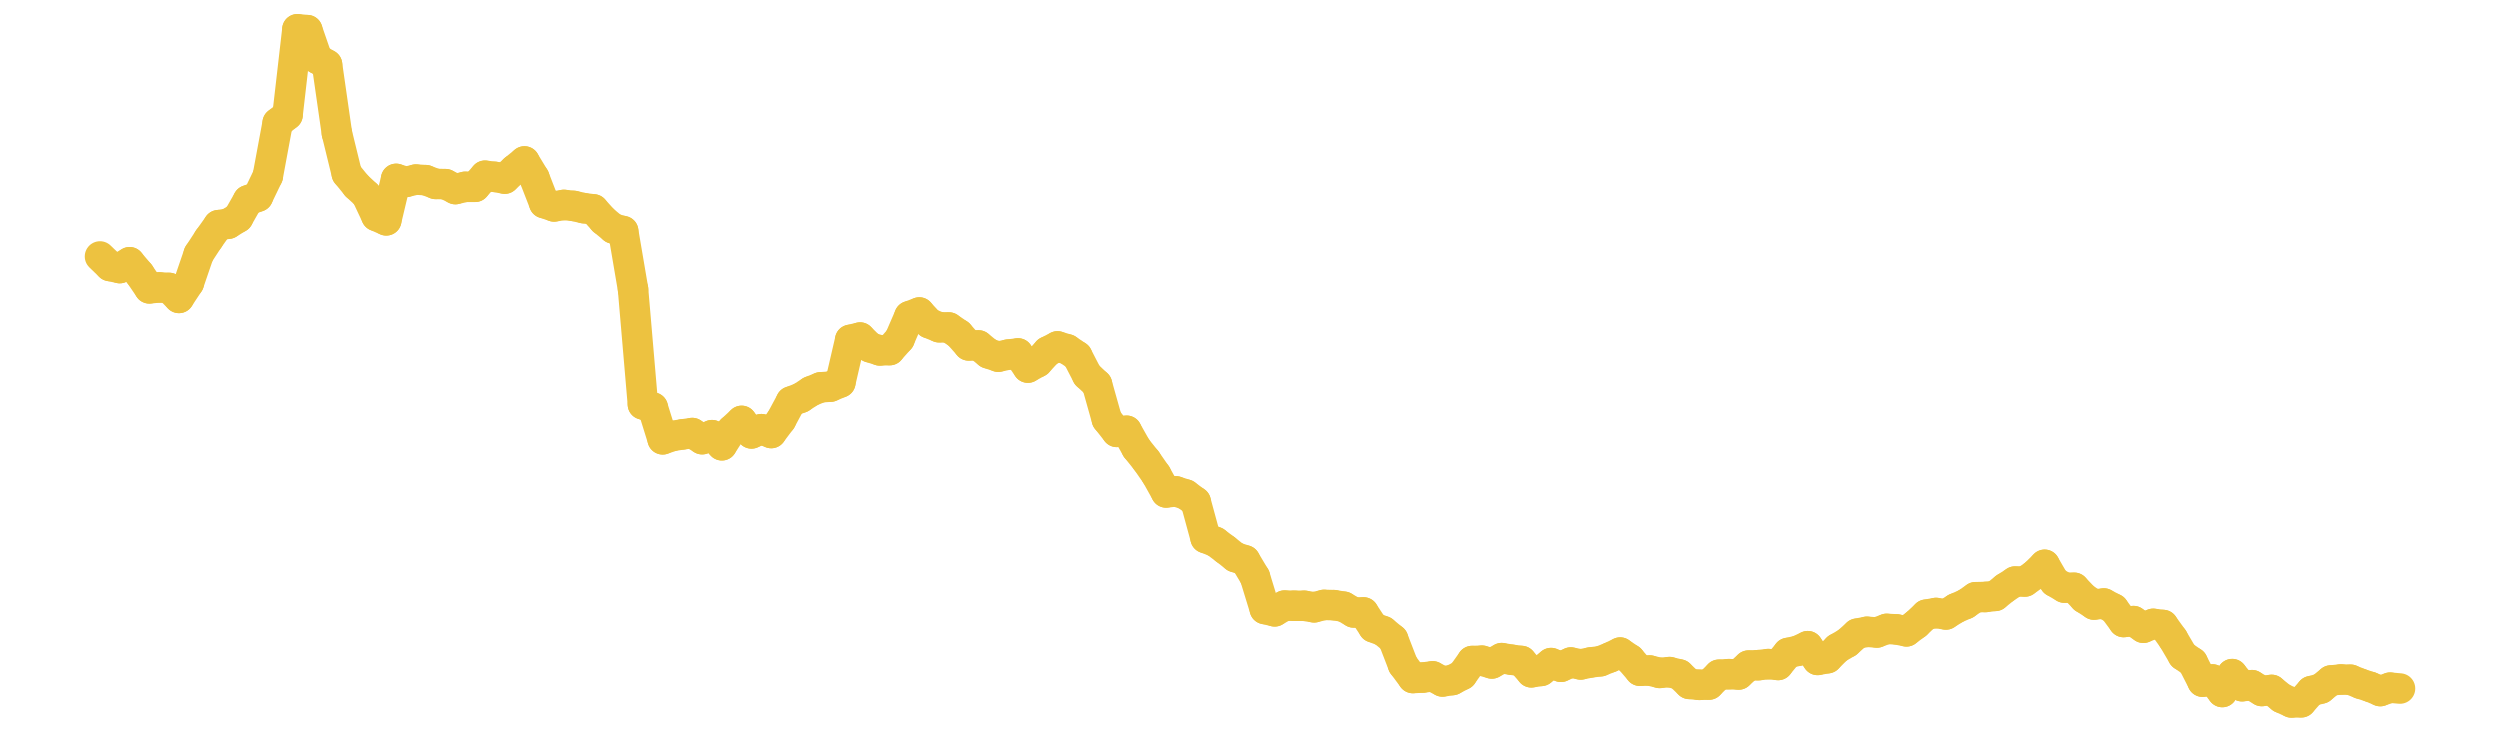<?xml version="1.0" encoding="UTF-8" standalone="no"?>
<!DOCTYPE svg PUBLIC "-//W3C//DTD SVG 1.1//EN" "http://www.w3.org/Graphics/SVG/1.1/DTD/svg11.dtd">
<svg xmlns:xlink="http://www.w3.org/1999/xlink" height="48px" version="1.1" viewBox="0 0 164 48" width="164px" x="0px" y="0px" xmlns="http://www.w3.org/2000/svg">
  <defs>
    <clipPath id="clip-1642496000">
      <rect height="48" width="164" x="0" y="0"/>
    </clipPath>
  </defs>
  <rect height="48" style="fill:rgb(255,255,255);fill-opacity:0;stroke:none;" width="164" x="0" y="0"/>
  <rect height="48" style="fill:rgb(255,255,255);fill-opacity:0;stroke:none;" width="164" x="0" y="0"/>
  <g clip-path="url(#clip-1642496000)">
    <line style="fill:none;stroke:rgb(237,194,64);stroke-width:2;stroke-miterlimit:10;stroke-linecap:round;" x1="6.56" x2="7.208" y1="16.824" y2="17.449"/>
    <line style="fill:none;stroke:rgb(237,194,64);stroke-width:2;stroke-miterlimit:10;stroke-linecap:round;" x1="7.208" x2="7.855" y1="17.449" y2="17.586"/>
    <line style="fill:none;stroke:rgb(237,194,64);stroke-width:2;stroke-miterlimit:10;stroke-linecap:round;" x1="7.855" x2="8.503" y1="17.586" y2="17.203"/>
    <line style="fill:none;stroke:rgb(237,194,64);stroke-width:2;stroke-miterlimit:10;stroke-linecap:round;" x1="8.503" x2="9.15" y1="17.203" y2="17.967"/>
    <line style="fill:none;stroke:rgb(237,194,64);stroke-width:2;stroke-miterlimit:10;stroke-linecap:round;" x1="9.15" x2="9.798" y1="17.967" y2="18.916"/>
    <line style="fill:none;stroke:rgb(237,194,64);stroke-width:2;stroke-miterlimit:10;stroke-linecap:round;" x1="9.798" x2="10.445" y1="18.916" y2="18.854"/>
    <line style="fill:none;stroke:rgb(237,194,64);stroke-width:2;stroke-miterlimit:10;stroke-linecap:round;" x1="10.445" x2="11.093" y1="18.854" y2="18.889"/>
    <line style="fill:none;stroke:rgb(237,194,64);stroke-width:2;stroke-miterlimit:10;stroke-linecap:round;" x1="11.093" x2="11.74" y1="18.889" y2="19.543"/>
    <line style="fill:none;stroke:rgb(237,194,64);stroke-width:2;stroke-miterlimit:10;stroke-linecap:round;" x1="11.74" x2="12.388" y1="19.543" y2="18.56"/>
    <line style="fill:none;stroke:rgb(237,194,64);stroke-width:2;stroke-miterlimit:10;stroke-linecap:round;" x1="12.388" x2="13.036" y1="18.56" y2="16.67"/>
    <line style="fill:none;stroke:rgb(237,194,64);stroke-width:2;stroke-miterlimit:10;stroke-linecap:round;" x1="13.036" x2="13.683" y1="16.67" y2="15.68"/>
    <line style="fill:none;stroke:rgb(237,194,64);stroke-width:2;stroke-miterlimit:10;stroke-linecap:round;" x1="13.683" x2="14.331" y1="15.68" y2="14.772"/>
    <line style="fill:none;stroke:rgb(237,194,64);stroke-width:2;stroke-miterlimit:10;stroke-linecap:round;" x1="14.331" x2="14.978" y1="14.772" y2="14.674"/>
    <line style="fill:none;stroke:rgb(237,194,64);stroke-width:2;stroke-miterlimit:10;stroke-linecap:round;" x1="14.978" x2="15.626" y1="14.674" y2="14.276"/>
    <line style="fill:none;stroke:rgb(237,194,64);stroke-width:2;stroke-miterlimit:10;stroke-linecap:round;" x1="15.626" x2="16.273" y1="14.276" y2="13.14"/>
    <line style="fill:none;stroke:rgb(237,194,64);stroke-width:2;stroke-miterlimit:10;stroke-linecap:round;" x1="16.273" x2="16.921" y1="13.14" y2="12.897"/>
    <line style="fill:none;stroke:rgb(237,194,64);stroke-width:2;stroke-miterlimit:10;stroke-linecap:round;" x1="16.921" x2="17.568" y1="12.897" y2="11.552"/>
    <line style="fill:none;stroke:rgb(237,194,64);stroke-width:2;stroke-miterlimit:10;stroke-linecap:round;" x1="17.568" x2="18.216" y1="11.552" y2="8.06"/>
    <line style="fill:none;stroke:rgb(237,194,64);stroke-width:2;stroke-miterlimit:10;stroke-linecap:round;" x1="18.216" x2="18.864" y1="8.06" y2="7.54"/>
    <line style="fill:none;stroke:rgb(237,194,64);stroke-width:2;stroke-miterlimit:10;stroke-linecap:round;" x1="18.864" x2="19.511" y1="7.54" y2="1.92"/>
    <line style="fill:none;stroke:rgb(237,194,64);stroke-width:2;stroke-miterlimit:10;stroke-linecap:round;" x1="19.511" x2="20.159" y1="1.92" y2="1.978"/>
    <line style="fill:none;stroke:rgb(237,194,64);stroke-width:2;stroke-miterlimit:10;stroke-linecap:round;" x1="20.159" x2="20.806" y1="1.978" y2="3.851"/>
    <line style="fill:none;stroke:rgb(237,194,64);stroke-width:2;stroke-miterlimit:10;stroke-linecap:round;" x1="20.806" x2="21.454" y1="3.851" y2="4.237"/>
    <line style="fill:none;stroke:rgb(237,194,64);stroke-width:2;stroke-miterlimit:10;stroke-linecap:round;" x1="21.454" x2="22.101" y1="4.237" y2="8.743"/>
    <line style="fill:none;stroke:rgb(237,194,64);stroke-width:2;stroke-miterlimit:10;stroke-linecap:round;" x1="22.101" x2="22.749" y1="8.743" y2="11.393"/>
    <line style="fill:none;stroke:rgb(237,194,64);stroke-width:2;stroke-miterlimit:10;stroke-linecap:round;" x1="22.749" x2="23.396" y1="11.393" y2="12.188"/>
    <line style="fill:none;stroke:rgb(237,194,64);stroke-width:2;stroke-miterlimit:10;stroke-linecap:round;" x1="23.396" x2="24.044" y1="12.188" y2="12.793"/>
    <line style="fill:none;stroke:rgb(237,194,64);stroke-width:2;stroke-miterlimit:10;stroke-linecap:round;" x1="24.044" x2="24.692" y1="12.793" y2="14.17"/>
    <line style="fill:none;stroke:rgb(237,194,64);stroke-width:2;stroke-miterlimit:10;stroke-linecap:round;" x1="24.692" x2="25.339" y1="14.17" y2="14.454"/>
    <line style="fill:none;stroke:rgb(237,194,64);stroke-width:2;stroke-miterlimit:10;stroke-linecap:round;" x1="25.339" x2="25.987" y1="14.454" y2="11.735"/>
    <line style="fill:none;stroke:rgb(237,194,64);stroke-width:2;stroke-miterlimit:10;stroke-linecap:round;" x1="25.987" x2="26.634" y1="11.735" y2="11.934"/>
    <line style="fill:none;stroke:rgb(237,194,64);stroke-width:2;stroke-miterlimit:10;stroke-linecap:round;" x1="26.634" x2="27.282" y1="11.934" y2="11.78"/>
    <line style="fill:none;stroke:rgb(237,194,64);stroke-width:2;stroke-miterlimit:10;stroke-linecap:round;" x1="27.282" x2="27.929" y1="11.78" y2="11.819"/>
    <line style="fill:none;stroke:rgb(237,194,64);stroke-width:2;stroke-miterlimit:10;stroke-linecap:round;" x1="27.929" x2="28.577" y1="11.819" y2="12.065"/>
    <line style="fill:none;stroke:rgb(237,194,64);stroke-width:2;stroke-miterlimit:10;stroke-linecap:round;" x1="28.577" x2="29.224" y1="12.065" y2="12.081"/>
    <line style="fill:none;stroke:rgb(237,194,64);stroke-width:2;stroke-miterlimit:10;stroke-linecap:round;" x1="29.224" x2="29.872" y1="12.081" y2="12.404"/>
    <line style="fill:none;stroke:rgb(237,194,64);stroke-width:2;stroke-miterlimit:10;stroke-linecap:round;" x1="29.872" x2="30.519" y1="12.404" y2="12.256"/>
    <line style="fill:none;stroke:rgb(237,194,64);stroke-width:2;stroke-miterlimit:10;stroke-linecap:round;" x1="30.519" x2="31.167" y1="12.256" y2="12.254"/>
    <line style="fill:none;stroke:rgb(237,194,64);stroke-width:2;stroke-miterlimit:10;stroke-linecap:round;" x1="31.167" x2="31.815" y1="12.254" y2="11.528"/>
    <line style="fill:none;stroke:rgb(237,194,64);stroke-width:2;stroke-miterlimit:10;stroke-linecap:round;" x1="31.815" x2="32.462" y1="11.528" y2="11.603"/>
    <line style="fill:none;stroke:rgb(237,194,64);stroke-width:2;stroke-miterlimit:10;stroke-linecap:round;" x1="32.462" x2="33.11" y1="11.603" y2="11.718"/>
    <line style="fill:none;stroke:rgb(237,194,64);stroke-width:2;stroke-miterlimit:10;stroke-linecap:round;" x1="33.11" x2="33.757" y1="11.718" y2="11.12"/>
    <line style="fill:none;stroke:rgb(237,194,64);stroke-width:2;stroke-miterlimit:10;stroke-linecap:round;" x1="33.757" x2="34.405" y1="11.12" y2="10.591"/>
    <line style="fill:none;stroke:rgb(237,194,64);stroke-width:2;stroke-miterlimit:10;stroke-linecap:round;" x1="34.405" x2="35.052" y1="10.591" y2="11.658"/>
    <line style="fill:none;stroke:rgb(237,194,64);stroke-width:2;stroke-miterlimit:10;stroke-linecap:round;" x1="35.052" x2="35.7" y1="11.658" y2="13.324"/>
    <line style="fill:none;stroke:rgb(237,194,64);stroke-width:2;stroke-miterlimit:10;stroke-linecap:round;" x1="35.7" x2="36.347" y1="13.324" y2="13.542"/>
    <line style="fill:none;stroke:rgb(237,194,64);stroke-width:2;stroke-miterlimit:10;stroke-linecap:round;" x1="36.347" x2="36.995" y1="13.542" y2="13.443"/>
    <line style="fill:none;stroke:rgb(237,194,64);stroke-width:2;stroke-miterlimit:10;stroke-linecap:round;" x1="36.995" x2="37.643" y1="13.443" y2="13.51"/>
    <line style="fill:none;stroke:rgb(237,194,64);stroke-width:2;stroke-miterlimit:10;stroke-linecap:round;" x1="37.643" x2="38.29" y1="13.51" y2="13.655"/>
    <line style="fill:none;stroke:rgb(237,194,64);stroke-width:2;stroke-miterlimit:10;stroke-linecap:round;" x1="38.29" x2="38.938" y1="13.655" y2="13.737"/>
    <line style="fill:none;stroke:rgb(237,194,64);stroke-width:2;stroke-miterlimit:10;stroke-linecap:round;" x1="38.938" x2="39.585" y1="13.737" y2="14.452"/>
    <line style="fill:none;stroke:rgb(237,194,64);stroke-width:2;stroke-miterlimit:10;stroke-linecap:round;" x1="39.585" x2="40.233" y1="14.452" y2="14.988"/>
    <line style="fill:none;stroke:rgb(237,194,64);stroke-width:2;stroke-miterlimit:10;stroke-linecap:round;" x1="40.233" x2="40.88" y1="14.988" y2="15.162"/>
    <line style="fill:none;stroke:rgb(237,194,64);stroke-width:2;stroke-miterlimit:10;stroke-linecap:round;" x1="40.88" x2="41.528" y1="15.162" y2="18.973"/>
    <line style="fill:none;stroke:rgb(237,194,64);stroke-width:2;stroke-miterlimit:10;stroke-linecap:round;" x1="41.528" x2="42.175" y1="18.973" y2="26.527"/>
    <line style="fill:none;stroke:rgb(237,194,64);stroke-width:2;stroke-miterlimit:10;stroke-linecap:round;" x1="42.175" x2="42.823" y1="26.527" y2="26.735"/>
    <line style="fill:none;stroke:rgb(237,194,64);stroke-width:2;stroke-miterlimit:10;stroke-linecap:round;" x1="42.823" x2="43.471" y1="26.735" y2="28.818"/>
    <line style="fill:none;stroke:rgb(237,194,64);stroke-width:2;stroke-miterlimit:10;stroke-linecap:round;" x1="43.471" x2="44.118" y1="28.818" y2="28.598"/>
    <line style="fill:none;stroke:rgb(237,194,64);stroke-width:2;stroke-miterlimit:10;stroke-linecap:round;" x1="44.118" x2="44.766" y1="28.598" y2="28.497"/>
    <line style="fill:none;stroke:rgb(237,194,64);stroke-width:2;stroke-miterlimit:10;stroke-linecap:round;" x1="44.766" x2="45.413" y1="28.497" y2="28.408"/>
    <line style="fill:none;stroke:rgb(237,194,64);stroke-width:2;stroke-miterlimit:10;stroke-linecap:round;" x1="45.413" x2="46.061" y1="28.408" y2="28.81"/>
    <line style="fill:none;stroke:rgb(237,194,64);stroke-width:2;stroke-miterlimit:10;stroke-linecap:round;" x1="46.061" x2="46.708" y1="28.81" y2="28.547"/>
    <line style="fill:none;stroke:rgb(237,194,64);stroke-width:2;stroke-miterlimit:10;stroke-linecap:round;" x1="46.708" x2="47.356" y1="28.547" y2="29.209"/>
    <line style="fill:none;stroke:rgb(237,194,64);stroke-width:2;stroke-miterlimit:10;stroke-linecap:round;" x1="47.356" x2="48.003" y1="29.209" y2="28.21"/>
    <line style="fill:none;stroke:rgb(237,194,64);stroke-width:2;stroke-miterlimit:10;stroke-linecap:round;" x1="48.003" x2="48.651" y1="28.21" y2="27.61"/>
    <line style="fill:none;stroke:rgb(237,194,64);stroke-width:2;stroke-miterlimit:10;stroke-linecap:round;" x1="48.651" x2="49.299" y1="27.61" y2="28.432"/>
    <line style="fill:none;stroke:rgb(237,194,64);stroke-width:2;stroke-miterlimit:10;stroke-linecap:round;" x1="49.299" x2="49.946" y1="28.432" y2="28.154"/>
    <line style="fill:none;stroke:rgb(237,194,64);stroke-width:2;stroke-miterlimit:10;stroke-linecap:round;" x1="49.946" x2="50.594" y1="28.154" y2="28.406"/>
    <line style="fill:none;stroke:rgb(237,194,64);stroke-width:2;stroke-miterlimit:10;stroke-linecap:round;" x1="50.594" x2="51.241" y1="28.406" y2="27.546"/>
    <line style="fill:none;stroke:rgb(237,194,64);stroke-width:2;stroke-miterlimit:10;stroke-linecap:round;" x1="51.241" x2="51.889" y1="27.546" y2="26.34"/>
    <line style="fill:none;stroke:rgb(237,194,64);stroke-width:2;stroke-miterlimit:10;stroke-linecap:round;" x1="51.889" x2="52.536" y1="26.34" y2="26.092"/>
    <line style="fill:none;stroke:rgb(237,194,64);stroke-width:2;stroke-miterlimit:10;stroke-linecap:round;" x1="52.536" x2="53.184" y1="26.092" y2="25.671"/>
    <line style="fill:none;stroke:rgb(237,194,64);stroke-width:2;stroke-miterlimit:10;stroke-linecap:round;" x1="53.184" x2="53.831" y1="25.671" y2="25.409"/>
    <line style="fill:none;stroke:rgb(237,194,64);stroke-width:2;stroke-miterlimit:10;stroke-linecap:round;" x1="53.831" x2="54.479" y1="25.409" y2="25.362"/>
    <line style="fill:none;stroke:rgb(237,194,64);stroke-width:2;stroke-miterlimit:10;stroke-linecap:round;" x1="54.479" x2="55.127" y1="25.362" y2="25.09"/>
    <line style="fill:none;stroke:rgb(237,194,64);stroke-width:2;stroke-miterlimit:10;stroke-linecap:round;" x1="55.127" x2="55.774" y1="25.09" y2="22.296"/>
    <line style="fill:none;stroke:rgb(237,194,64);stroke-width:2;stroke-miterlimit:10;stroke-linecap:round;" x1="55.774" x2="56.422" y1="22.296" y2="22.143"/>
    <line style="fill:none;stroke:rgb(237,194,64);stroke-width:2;stroke-miterlimit:10;stroke-linecap:round;" x1="56.422" x2="57.069" y1="22.143" y2="22.782"/>
    <line style="fill:none;stroke:rgb(237,194,64);stroke-width:2;stroke-miterlimit:10;stroke-linecap:round;" x1="57.069" x2="57.717" y1="22.782" y2="22.987"/>
    <line style="fill:none;stroke:rgb(237,194,64);stroke-width:2;stroke-miterlimit:10;stroke-linecap:round;" x1="57.717" x2="58.364" y1="22.987" y2="22.966"/>
    <line style="fill:none;stroke:rgb(237,194,64);stroke-width:2;stroke-miterlimit:10;stroke-linecap:round;" x1="58.364" x2="59.012" y1="22.966" y2="22.238"/>
    <line style="fill:none;stroke:rgb(237,194,64);stroke-width:2;stroke-miterlimit:10;stroke-linecap:round;" x1="59.012" x2="59.659" y1="22.238" y2="20.743"/>
    <line style="fill:none;stroke:rgb(237,194,64);stroke-width:2;stroke-miterlimit:10;stroke-linecap:round;" x1="59.659" x2="60.307" y1="20.743" y2="20.5"/>
    <line style="fill:none;stroke:rgb(237,194,64);stroke-width:2;stroke-miterlimit:10;stroke-linecap:round;" x1="60.307" x2="60.955" y1="20.5" y2="21.203"/>
    <line style="fill:none;stroke:rgb(237,194,64);stroke-width:2;stroke-miterlimit:10;stroke-linecap:round;" x1="60.955" x2="61.602" y1="21.203" y2="21.466"/>
    <line style="fill:none;stroke:rgb(237,194,64);stroke-width:2;stroke-miterlimit:10;stroke-linecap:round;" x1="61.602" x2="62.25" y1="21.466" y2="21.485"/>
    <line style="fill:none;stroke:rgb(237,194,64);stroke-width:2;stroke-miterlimit:10;stroke-linecap:round;" x1="62.25" x2="62.897" y1="21.485" y2="21.925"/>
    <line style="fill:none;stroke:rgb(237,194,64);stroke-width:2;stroke-miterlimit:10;stroke-linecap:round;" x1="62.897" x2="63.545" y1="21.925" y2="22.659"/>
    <line style="fill:none;stroke:rgb(237,194,64);stroke-width:2;stroke-miterlimit:10;stroke-linecap:round;" x1="63.545" x2="64.192" y1="22.659" y2="22.661"/>
    <line style="fill:none;stroke:rgb(237,194,64);stroke-width:2;stroke-miterlimit:10;stroke-linecap:round;" x1="64.192" x2="64.84" y1="22.661" y2="23.182"/>
    <line style="fill:none;stroke:rgb(237,194,64);stroke-width:2;stroke-miterlimit:10;stroke-linecap:round;" x1="64.84" x2="65.487" y1="23.182" y2="23.399"/>
    <line style="fill:none;stroke:rgb(237,194,64);stroke-width:2;stroke-miterlimit:10;stroke-linecap:round;" x1="65.487" x2="66.135" y1="23.399" y2="23.261"/>
    <line style="fill:none;stroke:rgb(237,194,64);stroke-width:2;stroke-miterlimit:10;stroke-linecap:round;" x1="66.135" x2="66.782" y1="23.261" y2="23.185"/>
    <line style="fill:none;stroke:rgb(237,194,64);stroke-width:2;stroke-miterlimit:10;stroke-linecap:round;" x1="66.782" x2="67.43" y1="23.185" y2="24.115"/>
    <line style="fill:none;stroke:rgb(237,194,64);stroke-width:2;stroke-miterlimit:10;stroke-linecap:round;" x1="67.43" x2="68.078" y1="24.115" y2="23.758"/>
    <line style="fill:none;stroke:rgb(237,194,64);stroke-width:2;stroke-miterlimit:10;stroke-linecap:round;" x1="68.078" x2="68.725" y1="23.758" y2="23.056"/>
    <line style="fill:none;stroke:rgb(237,194,64);stroke-width:2;stroke-miterlimit:10;stroke-linecap:round;" x1="68.725" x2="69.373" y1="23.056" y2="22.723"/>
    <line style="fill:none;stroke:rgb(237,194,64);stroke-width:2;stroke-miterlimit:10;stroke-linecap:round;" x1="69.373" x2="70.02" y1="22.723" y2="22.919"/>
    <line style="fill:none;stroke:rgb(237,194,64);stroke-width:2;stroke-miterlimit:10;stroke-linecap:round;" x1="70.02" x2="70.668" y1="22.919" y2="23.358"/>
    <line style="fill:none;stroke:rgb(237,194,64);stroke-width:2;stroke-miterlimit:10;stroke-linecap:round;" x1="70.668" x2="71.315" y1="23.358" y2="24.605"/>
    <line style="fill:none;stroke:rgb(237,194,64);stroke-width:2;stroke-miterlimit:10;stroke-linecap:round;" x1="71.315" x2="71.963" y1="24.605" y2="25.213"/>
    <line style="fill:none;stroke:rgb(237,194,64);stroke-width:2;stroke-miterlimit:10;stroke-linecap:round;" x1="71.963" x2="72.61" y1="25.213" y2="27.51"/>
    <line style="fill:none;stroke:rgb(237,194,64);stroke-width:2;stroke-miterlimit:10;stroke-linecap:round;" x1="72.61" x2="73.258" y1="27.51" y2="28.331"/>
    <line style="fill:none;stroke:rgb(237,194,64);stroke-width:2;stroke-miterlimit:10;stroke-linecap:round;" x1="73.258" x2="73.906" y1="28.331" y2="28.258"/>
    <line style="fill:none;stroke:rgb(237,194,64);stroke-width:2;stroke-miterlimit:10;stroke-linecap:round;" x1="73.906" x2="74.553" y1="28.258" y2="29.403"/>
    <line style="fill:none;stroke:rgb(237,194,64);stroke-width:2;stroke-miterlimit:10;stroke-linecap:round;" x1="74.553" x2="75.201" y1="29.403" y2="30.212"/>
    <line style="fill:none;stroke:rgb(237,194,64);stroke-width:2;stroke-miterlimit:10;stroke-linecap:round;" x1="75.201" x2="75.848" y1="30.212" y2="31.142"/>
    <line style="fill:none;stroke:rgb(237,194,64);stroke-width:2;stroke-miterlimit:10;stroke-linecap:round;" x1="75.848" x2="76.496" y1="31.142" y2="32.305"/>
    <line style="fill:none;stroke:rgb(237,194,64);stroke-width:2;stroke-miterlimit:10;stroke-linecap:round;" x1="76.496" x2="77.143" y1="32.305" y2="32.234"/>
    <line style="fill:none;stroke:rgb(237,194,64);stroke-width:2;stroke-miterlimit:10;stroke-linecap:round;" x1="77.143" x2="77.791" y1="32.234" y2="32.442"/>
    <line style="fill:none;stroke:rgb(237,194,64);stroke-width:2;stroke-miterlimit:10;stroke-linecap:round;" x1="77.791" x2="78.438" y1="32.442" y2="32.919"/>
    <line style="fill:none;stroke:rgb(237,194,64);stroke-width:2;stroke-miterlimit:10;stroke-linecap:round;" x1="78.438" x2="79.086" y1="32.919" y2="35.295"/>
    <line style="fill:none;stroke:rgb(237,194,64);stroke-width:2;stroke-miterlimit:10;stroke-linecap:round;" x1="79.086" x2="79.734" y1="35.295" y2="35.549"/>
    <line style="fill:none;stroke:rgb(237,194,64);stroke-width:2;stroke-miterlimit:10;stroke-linecap:round;" x1="79.734" x2="80.381" y1="35.549" y2="36.035"/>
    <line style="fill:none;stroke:rgb(237,194,64);stroke-width:2;stroke-miterlimit:10;stroke-linecap:round;" x1="80.381" x2="81.029" y1="36.035" y2="36.546"/>
    <line style="fill:none;stroke:rgb(237,194,64);stroke-width:2;stroke-miterlimit:10;stroke-linecap:round;" x1="81.029" x2="81.676" y1="36.546" y2="36.759"/>
    <line style="fill:none;stroke:rgb(237,194,64);stroke-width:2;stroke-miterlimit:10;stroke-linecap:round;" x1="81.676" x2="82.324" y1="36.759" y2="37.843"/>
    <line style="fill:none;stroke:rgb(237,194,64);stroke-width:2;stroke-miterlimit:10;stroke-linecap:round;" x1="82.324" x2="82.971" y1="37.843" y2="39.951"/>
    <line style="fill:none;stroke:rgb(237,194,64);stroke-width:2;stroke-miterlimit:10;stroke-linecap:round;" x1="82.971" x2="83.619" y1="39.951" y2="40.103"/>
    <line style="fill:none;stroke:rgb(237,194,64);stroke-width:2;stroke-miterlimit:10;stroke-linecap:round;" x1="83.619" x2="84.266" y1="40.103" y2="39.727"/>
    <line style="fill:none;stroke:rgb(237,194,64);stroke-width:2;stroke-miterlimit:10;stroke-linecap:round;" x1="84.266" x2="84.914" y1="39.727" y2="39.738"/>
    <line style="fill:none;stroke:rgb(237,194,64);stroke-width:2;stroke-miterlimit:10;stroke-linecap:round;" x1="84.914" x2="85.562" y1="39.738" y2="39.739"/>
    <line style="fill:none;stroke:rgb(237,194,64);stroke-width:2;stroke-miterlimit:10;stroke-linecap:round;" x1="85.562" x2="86.209" y1="39.739" y2="39.839"/>
    <line style="fill:none;stroke:rgb(237,194,64);stroke-width:2;stroke-miterlimit:10;stroke-linecap:round;" x1="86.209" x2="86.857" y1="39.839" y2="39.681"/>
    <line style="fill:none;stroke:rgb(237,194,64);stroke-width:2;stroke-miterlimit:10;stroke-linecap:round;" x1="86.857" x2="87.504" y1="39.681" y2="39.697"/>
    <line style="fill:none;stroke:rgb(237,194,64);stroke-width:2;stroke-miterlimit:10;stroke-linecap:round;" x1="87.504" x2="88.152" y1="39.697" y2="39.801"/>
    <line style="fill:none;stroke:rgb(237,194,64);stroke-width:2;stroke-miterlimit:10;stroke-linecap:round;" x1="88.152" x2="88.799" y1="39.801" y2="40.176"/>
    <line style="fill:none;stroke:rgb(237,194,64);stroke-width:2;stroke-miterlimit:10;stroke-linecap:round;" x1="88.799" x2="89.447" y1="40.176" y2="40.175"/>
    <line style="fill:none;stroke:rgb(237,194,64);stroke-width:2;stroke-miterlimit:10;stroke-linecap:round;" x1="89.447" x2="90.094" y1="40.175" y2="41.154"/>
    <line style="fill:none;stroke:rgb(237,194,64);stroke-width:2;stroke-miterlimit:10;stroke-linecap:round;" x1="90.094" x2="90.742" y1="41.154" y2="41.403"/>
    <line style="fill:none;stroke:rgb(237,194,64);stroke-width:2;stroke-miterlimit:10;stroke-linecap:round;" x1="90.742" x2="91.39" y1="41.403" y2="41.935"/>
    <line style="fill:none;stroke:rgb(237,194,64);stroke-width:2;stroke-miterlimit:10;stroke-linecap:round;" x1="91.39" x2="92.037" y1="41.935" y2="43.607"/>
    <line style="fill:none;stroke:rgb(237,194,64);stroke-width:2;stroke-miterlimit:10;stroke-linecap:round;" x1="92.037" x2="92.685" y1="43.607" y2="44.478"/>
    <line style="fill:none;stroke:rgb(237,194,64);stroke-width:2;stroke-miterlimit:10;stroke-linecap:round;" x1="92.685" x2="93.332" y1="44.478" y2="44.448"/>
    <line style="fill:none;stroke:rgb(237,194,64);stroke-width:2;stroke-miterlimit:10;stroke-linecap:round;" x1="93.332" x2="93.98" y1="44.448" y2="44.367"/>
    <line style="fill:none;stroke:rgb(237,194,64);stroke-width:2;stroke-miterlimit:10;stroke-linecap:round;" x1="93.98" x2="94.627" y1="44.367" y2="44.704"/>
    <line style="fill:none;stroke:rgb(237,194,64);stroke-width:2;stroke-miterlimit:10;stroke-linecap:round;" x1="94.627" x2="95.275" y1="44.704" y2="44.61"/>
    <line style="fill:none;stroke:rgb(237,194,64);stroke-width:2;stroke-miterlimit:10;stroke-linecap:round;" x1="95.275" x2="95.922" y1="44.61" y2="44.271"/>
    <line style="fill:none;stroke:rgb(237,194,64);stroke-width:2;stroke-miterlimit:10;stroke-linecap:round;" x1="95.922" x2="96.57" y1="44.271" y2="43.364"/>
    <line style="fill:none;stroke:rgb(237,194,64);stroke-width:2;stroke-miterlimit:10;stroke-linecap:round;" x1="96.57" x2="97.218" y1="43.364" y2="43.341"/>
    <line style="fill:none;stroke:rgb(237,194,64);stroke-width:2;stroke-miterlimit:10;stroke-linecap:round;" x1="97.218" x2="97.865" y1="43.341" y2="43.523"/>
    <line style="fill:none;stroke:rgb(237,194,64);stroke-width:2;stroke-miterlimit:10;stroke-linecap:round;" x1="97.865" x2="98.513" y1="43.523" y2="43.173"/>
    <line style="fill:none;stroke:rgb(237,194,64);stroke-width:2;stroke-miterlimit:10;stroke-linecap:round;" x1="98.513" x2="99.16" y1="43.173" y2="43.279"/>
    <line style="fill:none;stroke:rgb(237,194,64);stroke-width:2;stroke-miterlimit:10;stroke-linecap:round;" x1="99.16" x2="99.808" y1="43.279" y2="43.362"/>
    <line style="fill:none;stroke:rgb(237,194,64);stroke-width:2;stroke-miterlimit:10;stroke-linecap:round;" x1="99.808" x2="100.455" y1="43.362" y2="44.103"/>
    <line style="fill:none;stroke:rgb(237,194,64);stroke-width:2;stroke-miterlimit:10;stroke-linecap:round;" x1="100.455" x2="101.103" y1="44.103" y2="44.01"/>
    <line style="fill:none;stroke:rgb(237,194,64);stroke-width:2;stroke-miterlimit:10;stroke-linecap:round;" x1="101.103" x2="101.75" y1="44.01" y2="43.498"/>
    <line style="fill:none;stroke:rgb(237,194,64);stroke-width:2;stroke-miterlimit:10;stroke-linecap:round;" x1="101.75" x2="102.398" y1="43.498" y2="43.741"/>
    <line style="fill:none;stroke:rgb(237,194,64);stroke-width:2;stroke-miterlimit:10;stroke-linecap:round;" x1="102.398" x2="103.045" y1="43.741" y2="43.46"/>
    <line style="fill:none;stroke:rgb(237,194,64);stroke-width:2;stroke-miterlimit:10;stroke-linecap:round;" x1="103.045" x2="103.693" y1="43.46" y2="43.588"/>
    <line style="fill:none;stroke:rgb(237,194,64);stroke-width:2;stroke-miterlimit:10;stroke-linecap:round;" x1="103.693" x2="104.341" y1="43.588" y2="43.457"/>
    <line style="fill:none;stroke:rgb(237,194,64);stroke-width:2;stroke-miterlimit:10;stroke-linecap:round;" x1="104.341" x2="104.988" y1="43.457" y2="43.377"/>
    <line style="fill:none;stroke:rgb(237,194,64);stroke-width:2;stroke-miterlimit:10;stroke-linecap:round;" x1="104.988" x2="105.636" y1="43.377" y2="43.119"/>
    <line style="fill:none;stroke:rgb(237,194,64);stroke-width:2;stroke-miterlimit:10;stroke-linecap:round;" x1="105.636" x2="106.283" y1="43.119" y2="42.808"/>
    <line style="fill:none;stroke:rgb(237,194,64);stroke-width:2;stroke-miterlimit:10;stroke-linecap:round;" x1="106.283" x2="106.931" y1="42.808" y2="43.246"/>
    <line style="fill:none;stroke:rgb(237,194,64);stroke-width:2;stroke-miterlimit:10;stroke-linecap:round;" x1="106.931" x2="107.578" y1="43.246" y2="44"/>
    <line style="fill:none;stroke:rgb(237,194,64);stroke-width:2;stroke-miterlimit:10;stroke-linecap:round;" x1="107.578" x2="108.226" y1="44" y2="43.986"/>
    <line style="fill:none;stroke:rgb(237,194,64);stroke-width:2;stroke-miterlimit:10;stroke-linecap:round;" x1="108.226" x2="108.873" y1="43.986" y2="44.143"/>
    <line style="fill:none;stroke:rgb(237,194,64);stroke-width:2;stroke-miterlimit:10;stroke-linecap:round;" x1="108.873" x2="109.521" y1="44.143" y2="44.089"/>
    <line style="fill:none;stroke:rgb(237,194,64);stroke-width:2;stroke-miterlimit:10;stroke-linecap:round;" x1="109.521" x2="110.169" y1="44.089" y2="44.246"/>
    <line style="fill:none;stroke:rgb(237,194,64);stroke-width:2;stroke-miterlimit:10;stroke-linecap:round;" x1="110.169" x2="110.816" y1="44.246" y2="44.863"/>
    <line style="fill:none;stroke:rgb(237,194,64);stroke-width:2;stroke-miterlimit:10;stroke-linecap:round;" x1="110.816" x2="111.464" y1="44.863" y2="44.925"/>
    <line style="fill:none;stroke:rgb(237,194,64);stroke-width:2;stroke-miterlimit:10;stroke-linecap:round;" x1="111.464" x2="112.111" y1="44.925" y2="44.907"/>
    <line style="fill:none;stroke:rgb(237,194,64);stroke-width:2;stroke-miterlimit:10;stroke-linecap:round;" x1="112.111" x2="112.759" y1="44.907" y2="44.264"/>
    <line style="fill:none;stroke:rgb(237,194,64);stroke-width:2;stroke-miterlimit:10;stroke-linecap:round;" x1="112.759" x2="113.406" y1="44.264" y2="44.224"/>
    <line style="fill:none;stroke:rgb(237,194,64);stroke-width:2;stroke-miterlimit:10;stroke-linecap:round;" x1="113.406" x2="114.054" y1="44.224" y2="44.247"/>
    <line style="fill:none;stroke:rgb(237,194,64);stroke-width:2;stroke-miterlimit:10;stroke-linecap:round;" x1="114.054" x2="114.701" y1="44.247" y2="43.663"/>
    <line style="fill:none;stroke:rgb(237,194,64);stroke-width:2;stroke-miterlimit:10;stroke-linecap:round;" x1="114.701" x2="115.349" y1="43.663" y2="43.635"/>
    <line style="fill:none;stroke:rgb(237,194,64);stroke-width:2;stroke-miterlimit:10;stroke-linecap:round;" x1="115.349" x2="115.997" y1="43.635" y2="43.564"/>
    <line style="fill:none;stroke:rgb(237,194,64);stroke-width:2;stroke-miterlimit:10;stroke-linecap:round;" x1="115.997" x2="116.644" y1="43.564" y2="43.622"/>
    <line style="fill:none;stroke:rgb(237,194,64);stroke-width:2;stroke-miterlimit:10;stroke-linecap:round;" x1="116.644" x2="117.292" y1="43.622" y2="42.834"/>
    <line style="fill:none;stroke:rgb(237,194,64);stroke-width:2;stroke-miterlimit:10;stroke-linecap:round;" x1="117.292" x2="117.939" y1="42.834" y2="42.693"/>
    <line style="fill:none;stroke:rgb(237,194,64);stroke-width:2;stroke-miterlimit:10;stroke-linecap:round;" x1="117.939" x2="118.587" y1="42.693" y2="42.39"/>
    <line style="fill:none;stroke:rgb(237,194,64);stroke-width:2;stroke-miterlimit:10;stroke-linecap:round;" x1="118.587" x2="119.234" y1="42.39" y2="43.291"/>
    <line style="fill:none;stroke:rgb(237,194,64);stroke-width:2;stroke-miterlimit:10;stroke-linecap:round;" x1="119.234" x2="119.882" y1="43.291" y2="43.177"/>
    <line style="fill:none;stroke:rgb(237,194,64);stroke-width:2;stroke-miterlimit:10;stroke-linecap:round;" x1="119.882" x2="120.529" y1="43.177" y2="42.533"/>
    <line style="fill:none;stroke:rgb(237,194,64);stroke-width:2;stroke-miterlimit:10;stroke-linecap:round;" x1="120.529" x2="121.177" y1="42.533" y2="42.153"/>
    <line style="fill:none;stroke:rgb(237,194,64);stroke-width:2;stroke-miterlimit:10;stroke-linecap:round;" x1="121.177" x2="121.825" y1="42.153" y2="41.57"/>
    <line style="fill:none;stroke:rgb(237,194,64);stroke-width:2;stroke-miterlimit:10;stroke-linecap:round;" x1="121.825" x2="122.472" y1="41.57" y2="41.445"/>
    <line style="fill:none;stroke:rgb(237,194,64);stroke-width:2;stroke-miterlimit:10;stroke-linecap:round;" x1="122.472" x2="123.12" y1="41.445" y2="41.492"/>
    <line style="fill:none;stroke:rgb(237,194,64);stroke-width:2;stroke-miterlimit:10;stroke-linecap:round;" x1="123.12" x2="123.767" y1="41.492" y2="41.254"/>
    <line style="fill:none;stroke:rgb(237,194,64);stroke-width:2;stroke-miterlimit:10;stroke-linecap:round;" x1="123.767" x2="124.415" y1="41.254" y2="41.288"/>
    <line style="fill:none;stroke:rgb(237,194,64);stroke-width:2;stroke-miterlimit:10;stroke-linecap:round;" x1="124.415" x2="125.062" y1="41.288" y2="41.416"/>
    <line style="fill:none;stroke:rgb(237,194,64);stroke-width:2;stroke-miterlimit:10;stroke-linecap:round;" x1="125.062" x2="125.71" y1="41.416" y2="40.934"/>
    <line style="fill:none;stroke:rgb(237,194,64);stroke-width:2;stroke-miterlimit:10;stroke-linecap:round;" x1="125.71" x2="126.357" y1="40.934" y2="40.323"/>
    <line style="fill:none;stroke:rgb(237,194,64);stroke-width:2;stroke-miterlimit:10;stroke-linecap:round;" x1="126.357" x2="127.005" y1="40.323" y2="40.211"/>
    <line style="fill:none;stroke:rgb(237,194,64);stroke-width:2;stroke-miterlimit:10;stroke-linecap:round;" x1="127.005" x2="127.653" y1="40.211" y2="40.309"/>
    <line style="fill:none;stroke:rgb(237,194,64);stroke-width:2;stroke-miterlimit:10;stroke-linecap:round;" x1="127.653" x2="128.3" y1="40.309" y2="39.904"/>
    <line style="fill:none;stroke:rgb(237,194,64);stroke-width:2;stroke-miterlimit:10;stroke-linecap:round;" x1="128.3" x2="128.948" y1="39.904" y2="39.621"/>
    <line style="fill:none;stroke:rgb(237,194,64);stroke-width:2;stroke-miterlimit:10;stroke-linecap:round;" x1="128.948" x2="129.595" y1="39.621" y2="39.177"/>
    <line style="fill:none;stroke:rgb(237,194,64);stroke-width:2;stroke-miterlimit:10;stroke-linecap:round;" x1="129.595" x2="130.243" y1="39.177" y2="39.162"/>
    <line style="fill:none;stroke:rgb(237,194,64);stroke-width:2;stroke-miterlimit:10;stroke-linecap:round;" x1="130.243" x2="130.89" y1="39.162" y2="39.088"/>
    <line style="fill:none;stroke:rgb(237,194,64);stroke-width:2;stroke-miterlimit:10;stroke-linecap:round;" x1="130.89" x2="131.538" y1="39.088" y2="38.568"/>
    <line style="fill:none;stroke:rgb(237,194,64);stroke-width:2;stroke-miterlimit:10;stroke-linecap:round;" x1="131.538" x2="132.185" y1="38.568" y2="38.15"/>
    <line style="fill:none;stroke:rgb(237,194,64);stroke-width:2;stroke-miterlimit:10;stroke-linecap:round;" x1="132.185" x2="132.833" y1="38.15" y2="38.145"/>
    <line style="fill:none;stroke:rgb(237,194,64);stroke-width:2;stroke-miterlimit:10;stroke-linecap:round;" x1="132.833" x2="133.481" y1="38.145" y2="37.689"/>
    <line style="fill:none;stroke:rgb(237,194,64);stroke-width:2;stroke-miterlimit:10;stroke-linecap:round;" x1="133.481" x2="134.128" y1="37.689" y2="37.05"/>
    <line style="fill:none;stroke:rgb(237,194,64);stroke-width:2;stroke-miterlimit:10;stroke-linecap:round;" x1="134.128" x2="134.776" y1="37.05" y2="38.165"/>
    <line style="fill:none;stroke:rgb(237,194,64);stroke-width:2;stroke-miterlimit:10;stroke-linecap:round;" x1="134.776" x2="135.423" y1="38.165" y2="38.546"/>
    <line style="fill:none;stroke:rgb(237,194,64);stroke-width:2;stroke-miterlimit:10;stroke-linecap:round;" x1="135.423" x2="136.071" y1="38.546" y2="38.56"/>
    <line style="fill:none;stroke:rgb(237,194,64);stroke-width:2;stroke-miterlimit:10;stroke-linecap:round;" x1="136.071" x2="136.718" y1="38.56" y2="39.24"/>
    <line style="fill:none;stroke:rgb(237,194,64);stroke-width:2;stroke-miterlimit:10;stroke-linecap:round;" x1="136.718" x2="137.366" y1="39.24" y2="39.66"/>
    <line style="fill:none;stroke:rgb(237,194,64);stroke-width:2;stroke-miterlimit:10;stroke-linecap:round;" x1="137.366" x2="138.013" y1="39.66" y2="39.589"/>
    <line style="fill:none;stroke:rgb(237,194,64);stroke-width:2;stroke-miterlimit:10;stroke-linecap:round;" x1="138.013" x2="138.661" y1="39.589" y2="39.93"/>
    <line style="fill:none;stroke:rgb(237,194,64);stroke-width:2;stroke-miterlimit:10;stroke-linecap:round;" x1="138.661" x2="139.308" y1="39.93" y2="40.804"/>
    <line style="fill:none;stroke:rgb(237,194,64);stroke-width:2;stroke-miterlimit:10;stroke-linecap:round;" x1="139.308" x2="139.956" y1="40.804" y2="40.744"/>
    <line style="fill:none;stroke:rgb(237,194,64);stroke-width:2;stroke-miterlimit:10;stroke-linecap:round;" x1="139.956" x2="140.604" y1="40.744" y2="41.18"/>
    <line style="fill:none;stroke:rgb(237,194,64);stroke-width:2;stroke-miterlimit:10;stroke-linecap:round;" x1="140.604" x2="141.251" y1="41.18" y2="40.924"/>
    <line style="fill:none;stroke:rgb(237,194,64);stroke-width:2;stroke-miterlimit:10;stroke-linecap:round;" x1="141.251" x2="141.899" y1="40.924" y2="41.001"/>
    <line style="fill:none;stroke:rgb(237,194,64);stroke-width:2;stroke-miterlimit:10;stroke-linecap:round;" x1="141.899" x2="142.546" y1="41.001" y2="41.899"/>
    <line style="fill:none;stroke:rgb(237,194,64);stroke-width:2;stroke-miterlimit:10;stroke-linecap:round;" x1="142.546" x2="143.194" y1="41.899" y2="43.001"/>
    <line style="fill:none;stroke:rgb(237,194,64);stroke-width:2;stroke-miterlimit:10;stroke-linecap:round;" x1="143.194" x2="143.841" y1="43.001" y2="43.448"/>
    <line style="fill:none;stroke:rgb(237,194,64);stroke-width:2;stroke-miterlimit:10;stroke-linecap:round;" x1="143.841" x2="144.489" y1="43.448" y2="44.718"/>
    <line style="fill:none;stroke:rgb(237,194,64);stroke-width:2;stroke-miterlimit:10;stroke-linecap:round;" x1="144.489" x2="145.136" y1="44.718" y2="44.572"/>
    <line style="fill:none;stroke:rgb(237,194,64);stroke-width:2;stroke-miterlimit:10;stroke-linecap:round;" x1="145.136" x2="145.784" y1="44.572" y2="45.395"/>
    <line style="fill:none;stroke:rgb(237,194,64);stroke-width:2;stroke-miterlimit:10;stroke-linecap:round;" x1="145.784" x2="146.432" y1="45.395" y2="44.222"/>
    <line style="fill:none;stroke:rgb(237,194,64);stroke-width:2;stroke-miterlimit:10;stroke-linecap:round;" x1="146.432" x2="147.079" y1="44.222" y2="45.015"/>
    <line style="fill:none;stroke:rgb(237,194,64);stroke-width:2;stroke-miterlimit:10;stroke-linecap:round;" x1="147.079" x2="147.727" y1="45.015" y2="44.947"/>
    <line style="fill:none;stroke:rgb(237,194,64);stroke-width:2;stroke-miterlimit:10;stroke-linecap:round;" x1="147.727" x2="148.374" y1="44.947" y2="45.33"/>
    <line style="fill:none;stroke:rgb(237,194,64);stroke-width:2;stroke-miterlimit:10;stroke-linecap:round;" x1="148.374" x2="149.022" y1="45.33" y2="45.258"/>
    <line style="fill:none;stroke:rgb(237,194,64);stroke-width:2;stroke-miterlimit:10;stroke-linecap:round;" x1="149.022" x2="149.669" y1="45.258" y2="45.784"/>
    <line style="fill:none;stroke:rgb(237,194,64);stroke-width:2;stroke-miterlimit:10;stroke-linecap:round;" x1="149.669" x2="150.317" y1="45.784" y2="46.08"/>
    <line style="fill:none;stroke:rgb(237,194,64);stroke-width:2;stroke-miterlimit:10;stroke-linecap:round;" x1="150.317" x2="150.964" y1="46.08" y2="46.068"/>
    <line style="fill:none;stroke:rgb(237,194,64);stroke-width:2;stroke-miterlimit:10;stroke-linecap:round;" x1="150.964" x2="151.612" y1="46.068" y2="45.339"/>
    <line style="fill:none;stroke:rgb(237,194,64);stroke-width:2;stroke-miterlimit:10;stroke-linecap:round;" x1="151.612" x2="152.26" y1="45.339" y2="45.165"/>
    <line style="fill:none;stroke:rgb(237,194,64);stroke-width:2;stroke-miterlimit:10;stroke-linecap:round;" x1="152.26" x2="152.907" y1="45.165" y2="44.639"/>
    <line style="fill:none;stroke:rgb(237,194,64);stroke-width:2;stroke-miterlimit:10;stroke-linecap:round;" x1="152.907" x2="153.555" y1="44.639" y2="44.574"/>
    <line style="fill:none;stroke:rgb(237,194,64);stroke-width:2;stroke-miterlimit:10;stroke-linecap:round;" x1="153.555" x2="154.202" y1="44.574" y2="44.592"/>
    <line style="fill:none;stroke:rgb(237,194,64);stroke-width:2;stroke-miterlimit:10;stroke-linecap:round;" x1="154.202" x2="154.85" y1="44.592" y2="44.853"/>
    <line style="fill:none;stroke:rgb(237,194,64);stroke-width:2;stroke-miterlimit:10;stroke-linecap:round;" x1="154.85" x2="155.497" y1="44.853" y2="45.063"/>
    <line style="fill:none;stroke:rgb(237,194,64);stroke-width:2;stroke-miterlimit:10;stroke-linecap:round;" x1="155.497" x2="156.145" y1="45.063" y2="45.334"/>
    <line style="fill:none;stroke:rgb(237,194,64);stroke-width:2;stroke-miterlimit:10;stroke-linecap:round;" x1="156.145" x2="156.792" y1="45.334" y2="45.11"/>
    <line style="fill:none;stroke:rgb(237,194,64);stroke-width:2;stroke-miterlimit:10;stroke-linecap:round;" x1="156.792" x2="157.44" y1="45.11" y2="45.168"/>
  </g>
</svg>
